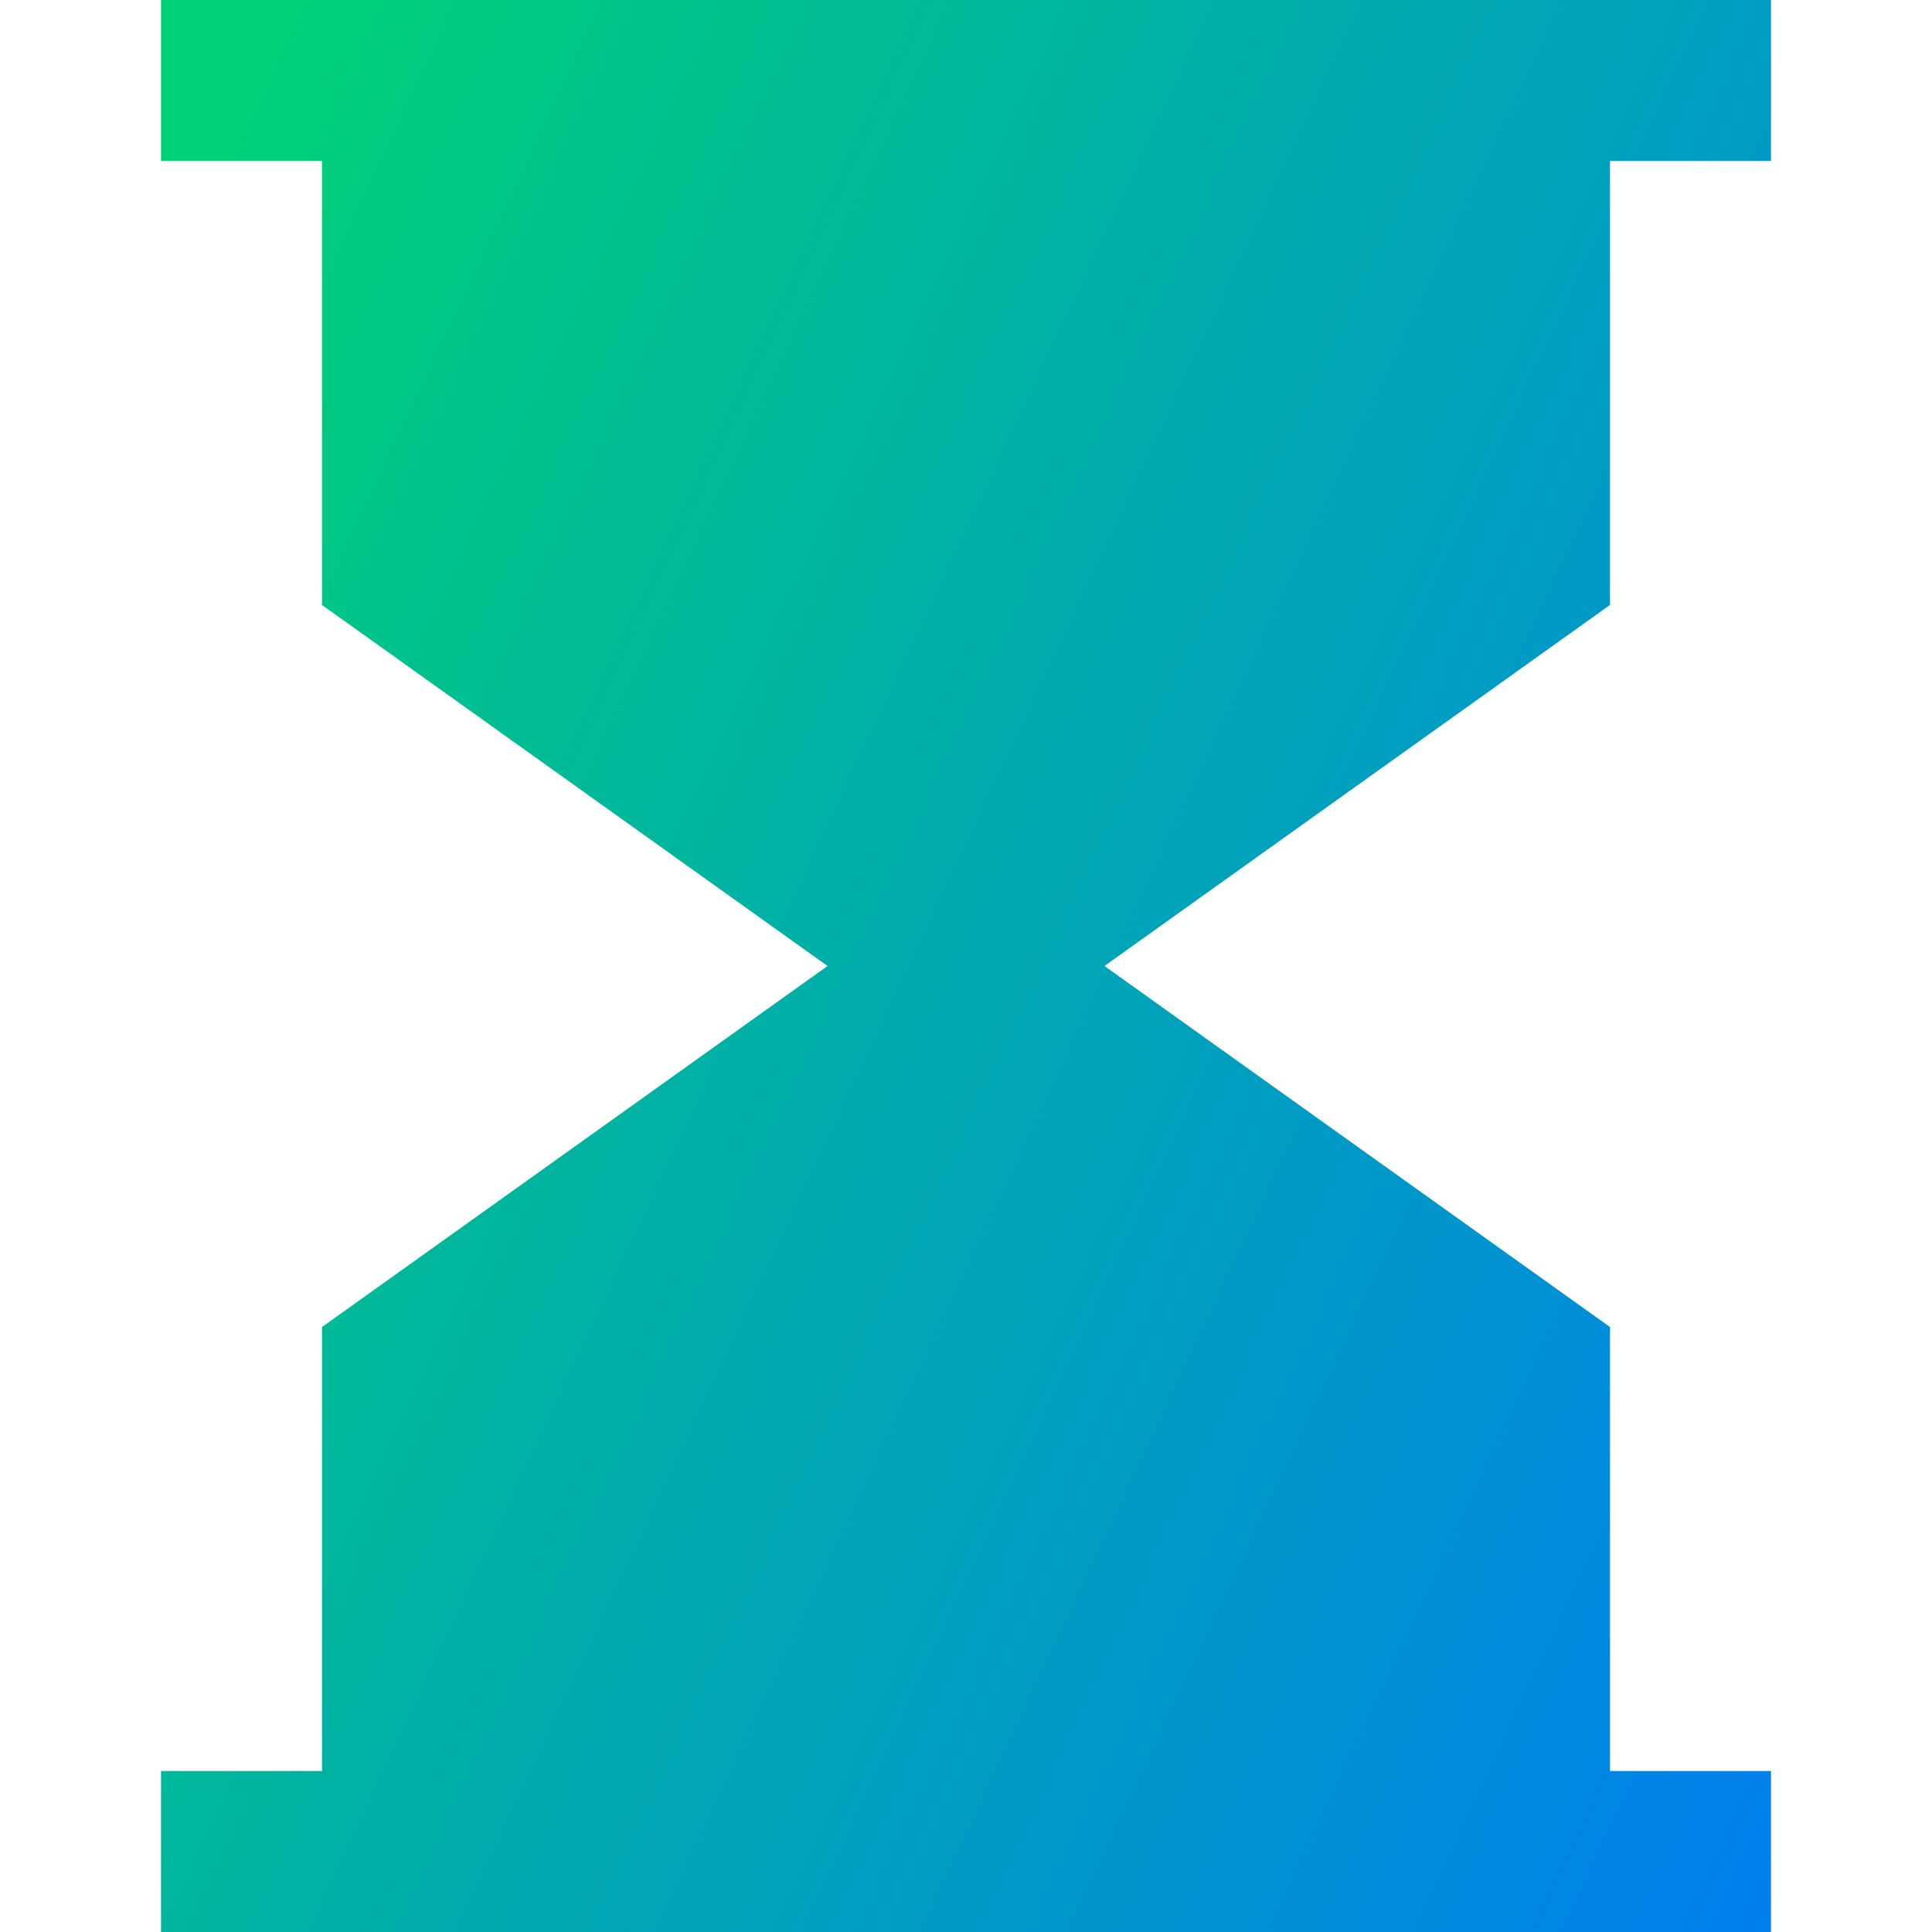 <svg xmlns="http://www.w3.org/2000/svg" fill="none" viewBox="0 0 24 24" id="Hourglass--Streamline-Sharp-Gradient-Free">
  <desc>
    Hourglass Streamline Icon: https://streamlinehq.com
  </desc>
  <g id="Gradient/Interface Essential/hourglass--hourglass-loading-measure-clock-time">
    <path id="Union" fill="url(#paint0_linear_644_11423)" fill-rule="evenodd" d="M4 22v-5.515L10.28 12 4 7.515V2H2V0h20v2h-2v5.515L13.72 12 20 16.485V22h2v2H2v-2h2Z" clip-rule="evenodd"></path>
  </g>
  <defs>
    <linearGradient id="paint0_linear_644_11423" x1="2.768" x2="27.376" y1="1.939" y2="13.497" gradientUnits="userSpaceOnUse">
      <stop stop-color="#00d078"></stop>
      <stop offset="1" stop-color="#007df0"></stop>
    </linearGradient>
  </defs>
</svg>